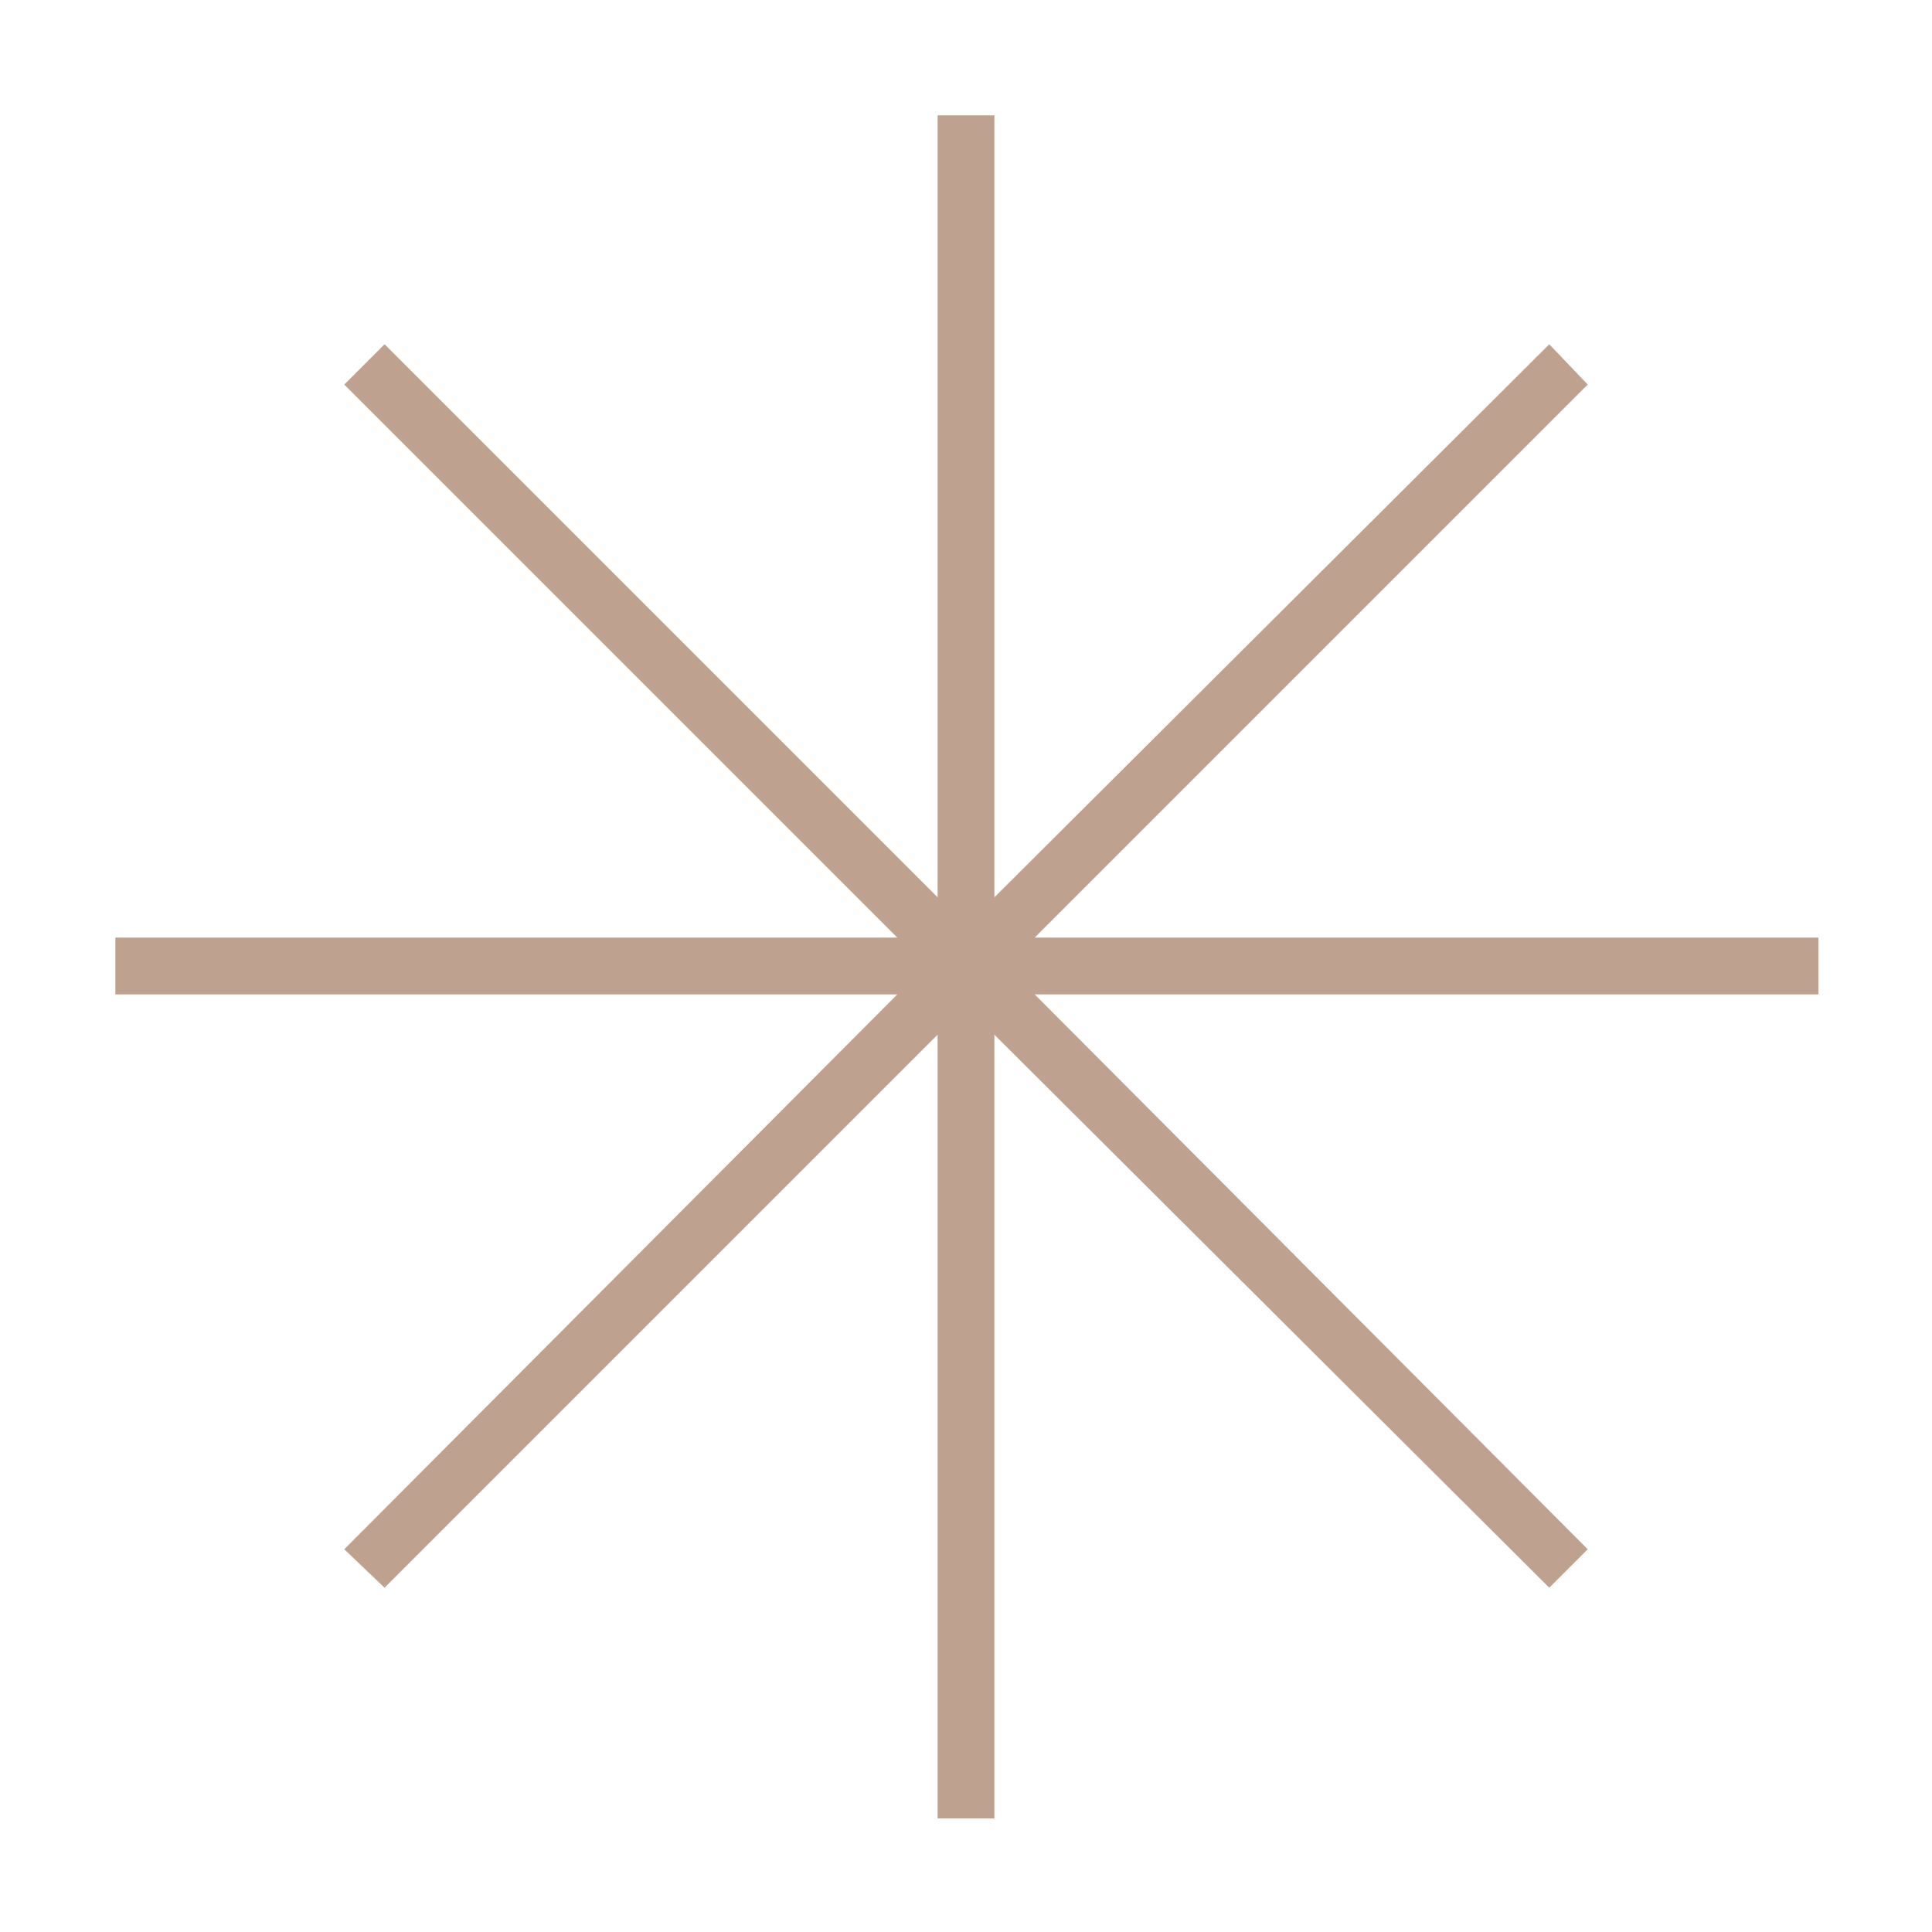 <?xml version="1.0" encoding="UTF-8"?><svg xmlns="http://www.w3.org/2000/svg" clip-rule="evenodd" fill-rule="evenodd" height="10.55" image-rendering="optimizeQuality" shape-rendering="geometricPrecision" text-rendering="geometricPrecision" version="1.0" viewBox="0 0 10.55 10.55" width="10.55"><g><path d="M5.43 0.63L5.43 4.9 8.46 1.88 8.67 2.1 5.65 5.12 9.93 5.12 9.93 5.43 5.65 5.43 8.67 8.46 8.46 8.67 5.43 5.65 5.43 9.93 5.12 9.93 5.12 5.65 2.1 8.67 1.88 8.46 4.9 5.43 0.63 5.43 0.63 5.12 4.9 5.12 1.88 2.1 2.1 1.88 5.12 4.9 5.12 0.63z" fill="#bea18f" fill-rule="nonzero"/><path d="M0 0H10.55V10.55H0z" fill="none"/></g></svg>